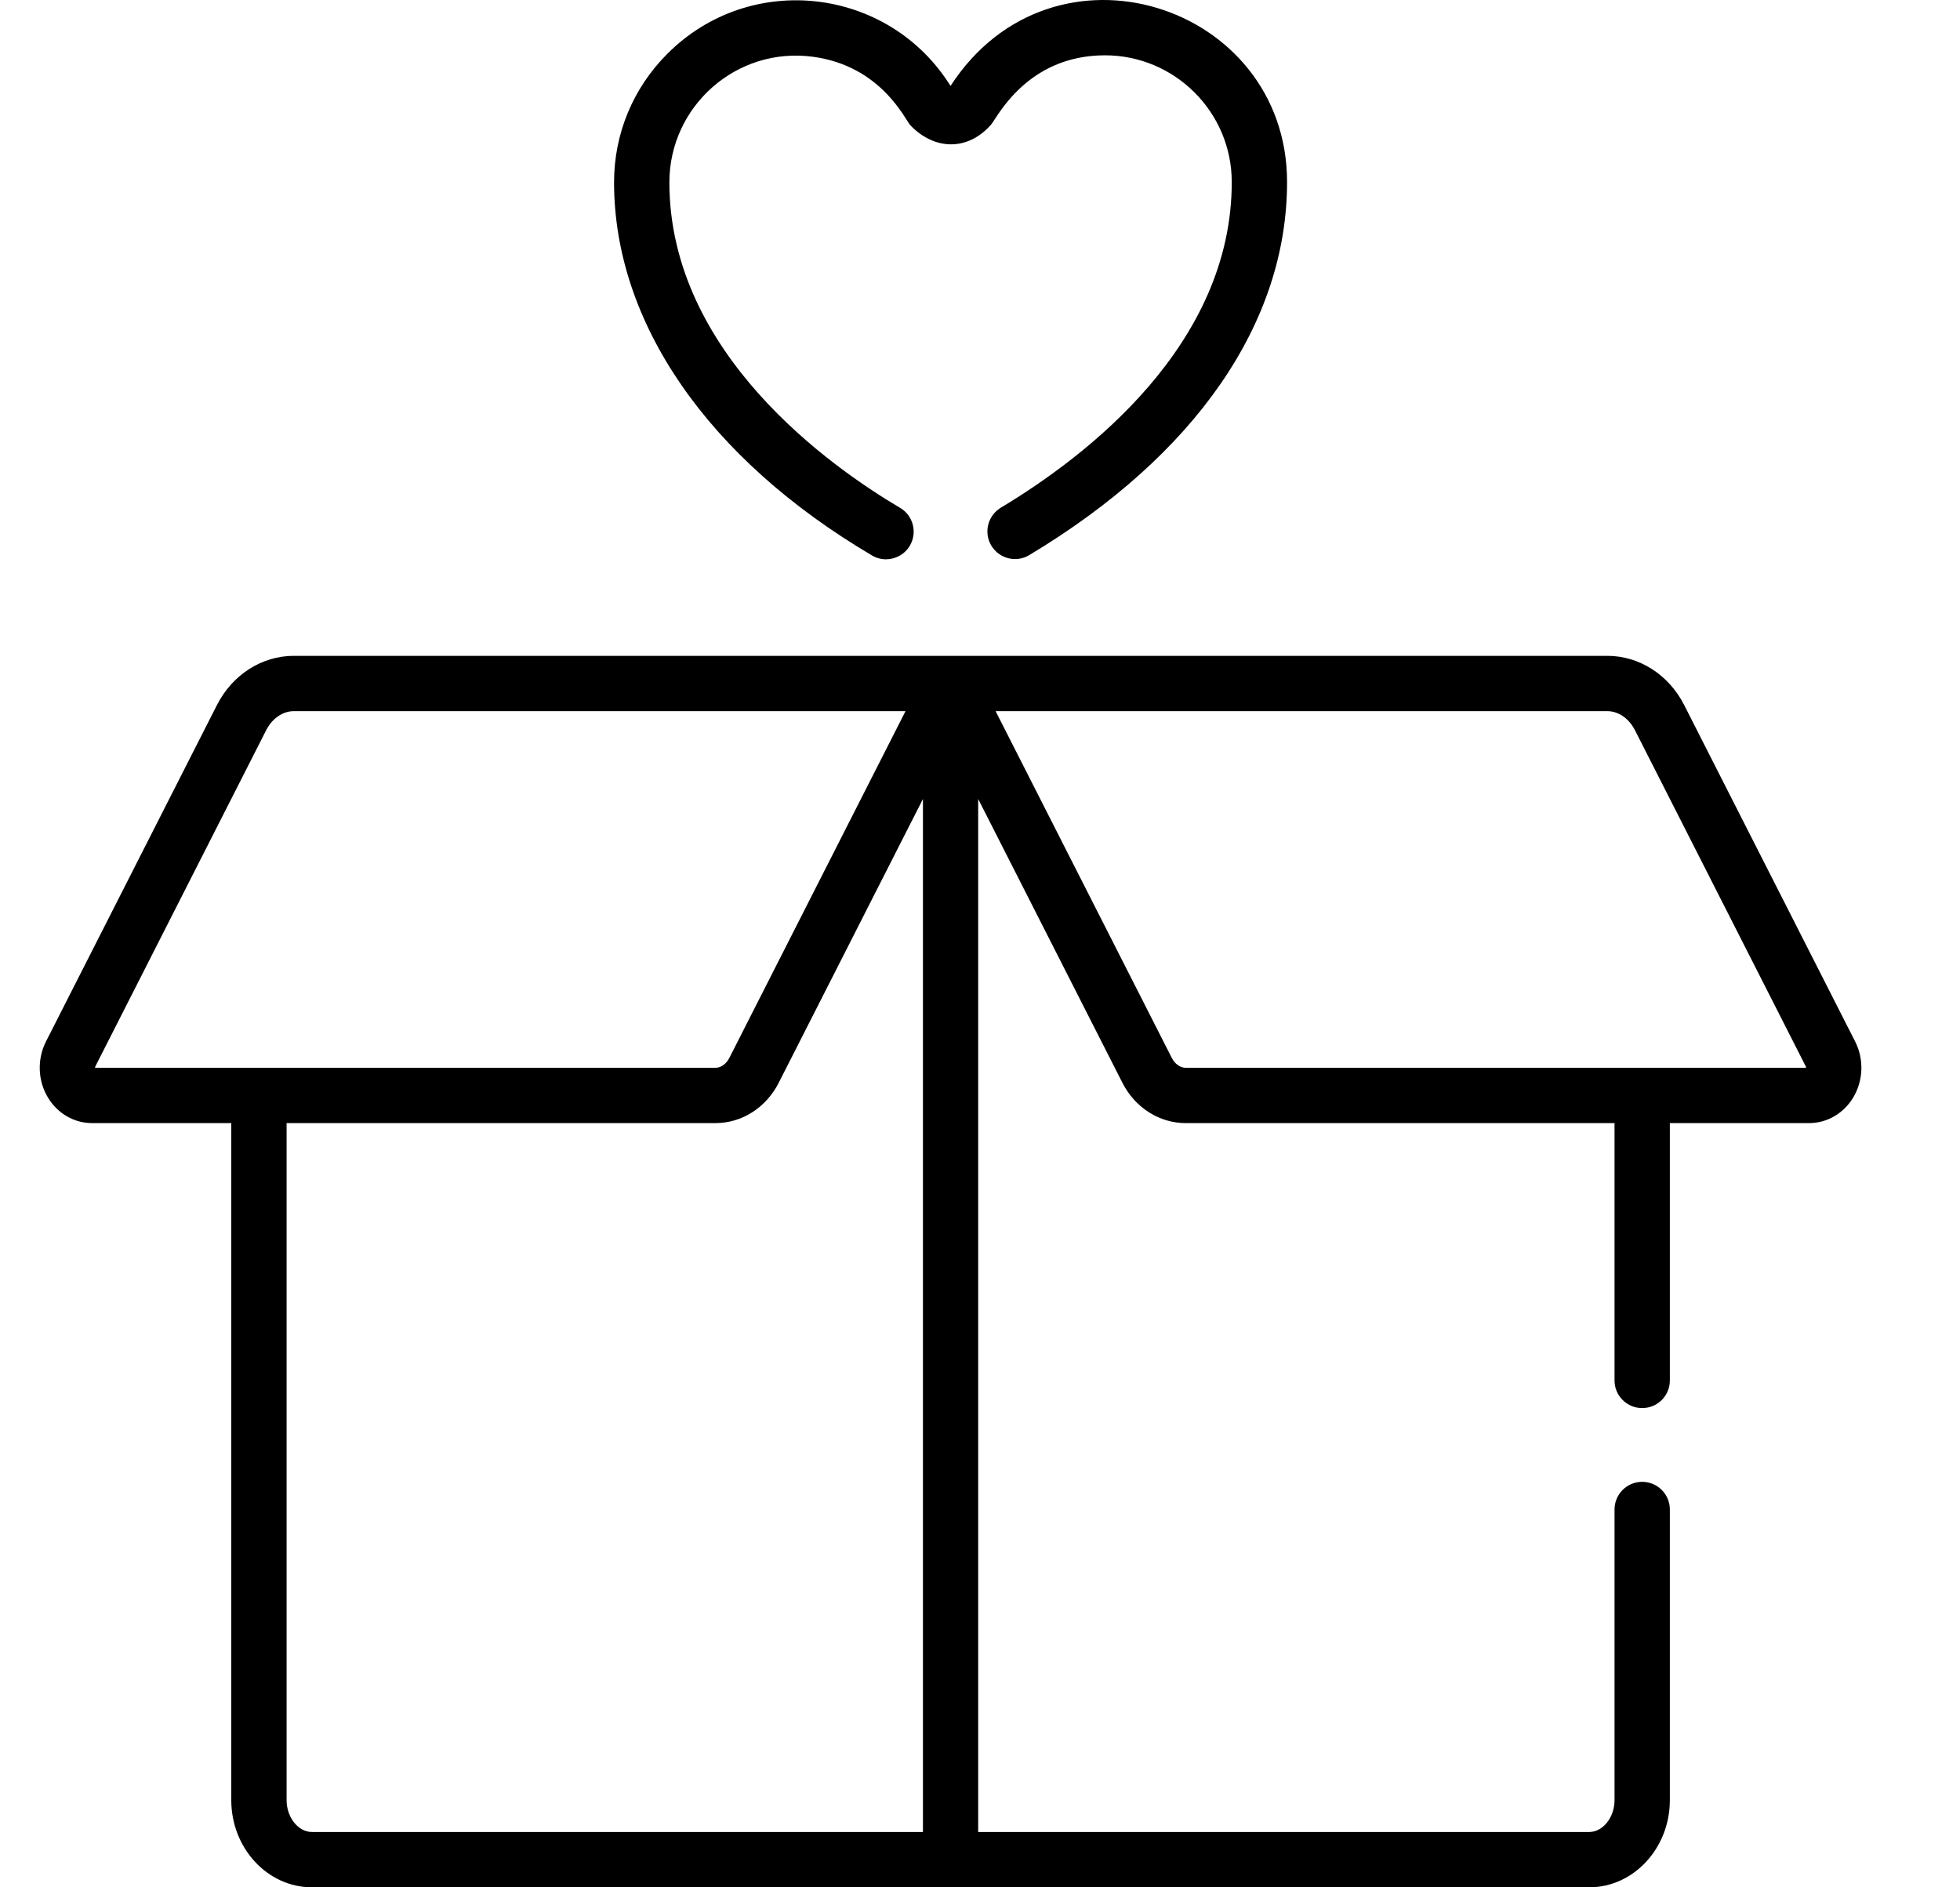 <svg width="27" height="26" viewBox="0 0 27 26" fill="none" xmlns="http://www.w3.org/2000/svg">
<g clip-path="url(#clip0_10_7763)">
<path d="M25.556 14.349L23.2 9.712C22.988 9.295 22.582 9.035 22.142 9.035C21.347 9.035 4.84 9.035 4.047 9.035C3.607 9.035 3.201 9.295 2.989 9.712L0.633 14.349C0.509 14.594 0.52 14.892 0.664 15.126C0.797 15.342 1.022 15.472 1.268 15.472H3.186V24.799C3.186 25.461 3.685 26 4.298 26C4.549 26 21.64 26 21.891 26C22.504 26 23.003 25.461 23.003 24.799V20.795C23.003 20.585 22.833 20.414 22.622 20.414C22.412 20.414 22.241 20.584 22.241 20.795V24.799C22.241 25.037 22.081 25.238 21.891 25.238H13.475V11.007L15.462 14.917C15.636 15.259 15.97 15.472 16.333 15.472H22.241V19.018C22.241 19.228 22.412 19.398 22.622 19.398C22.833 19.398 23.003 19.228 23.003 19.018V15.472H24.921C25.166 15.472 25.392 15.342 25.525 15.126C25.669 14.892 25.68 14.594 25.556 14.349ZM1.309 14.71C1.309 14.705 1.31 14.7 1.312 14.694L3.668 10.057C3.75 9.897 3.895 9.797 4.047 9.797H12.474C12.183 10.37 10.441 13.798 10.048 14.572V14.572C10.005 14.657 9.931 14.71 9.856 14.71C9.641 14.71 1.541 14.71 1.309 14.71ZM12.714 25.238H4.298C4.108 25.238 3.948 25.037 3.948 24.799V15.472H9.856C10.221 15.472 10.554 15.258 10.727 14.917L12.714 11.007V25.238ZM16.333 14.71C16.258 14.71 16.184 14.657 16.141 14.572L13.715 9.797H22.142C22.294 9.797 22.439 9.897 22.521 10.057L24.877 14.694C24.879 14.7 24.88 14.705 24.88 14.71C24.648 14.71 16.548 14.71 16.333 14.71Z" fill="black"/>
<path d="M13.094 1.184C12.245 -0.178 10.34 -0.408 9.193 0.741C8.719 1.215 8.458 1.845 8.459 2.515C8.461 4.449 9.756 6.321 12.012 7.652C12.073 7.688 12.139 7.705 12.205 7.705C12.335 7.705 12.462 7.638 12.534 7.517C12.64 7.336 12.58 7.102 12.399 6.996C11.444 6.432 9.223 4.869 9.221 2.514C9.22 1.465 10.144 0.64 11.199 0.782C12.142 0.909 12.469 1.651 12.541 1.726C12.878 2.077 13.337 2.078 13.653 1.716C13.738 1.618 14.146 0.763 15.221 0.762C16.183 0.762 16.967 1.544 16.968 2.506C16.97 4.748 14.976 6.28 13.787 6.994C13.607 7.103 13.548 7.337 13.656 7.517C13.765 7.697 13.999 7.756 14.179 7.647C16.471 6.271 17.731 4.445 17.73 2.505C17.727 0.053 14.504 -0.99 13.094 1.184Z" fill="black"/>
</g>
<defs>
<clipPath id="clip0_10_7763">
<rect width="26" height="26" fill="white" transform="translate(0.094)"/>
</clipPath>
</defs>
</svg>
